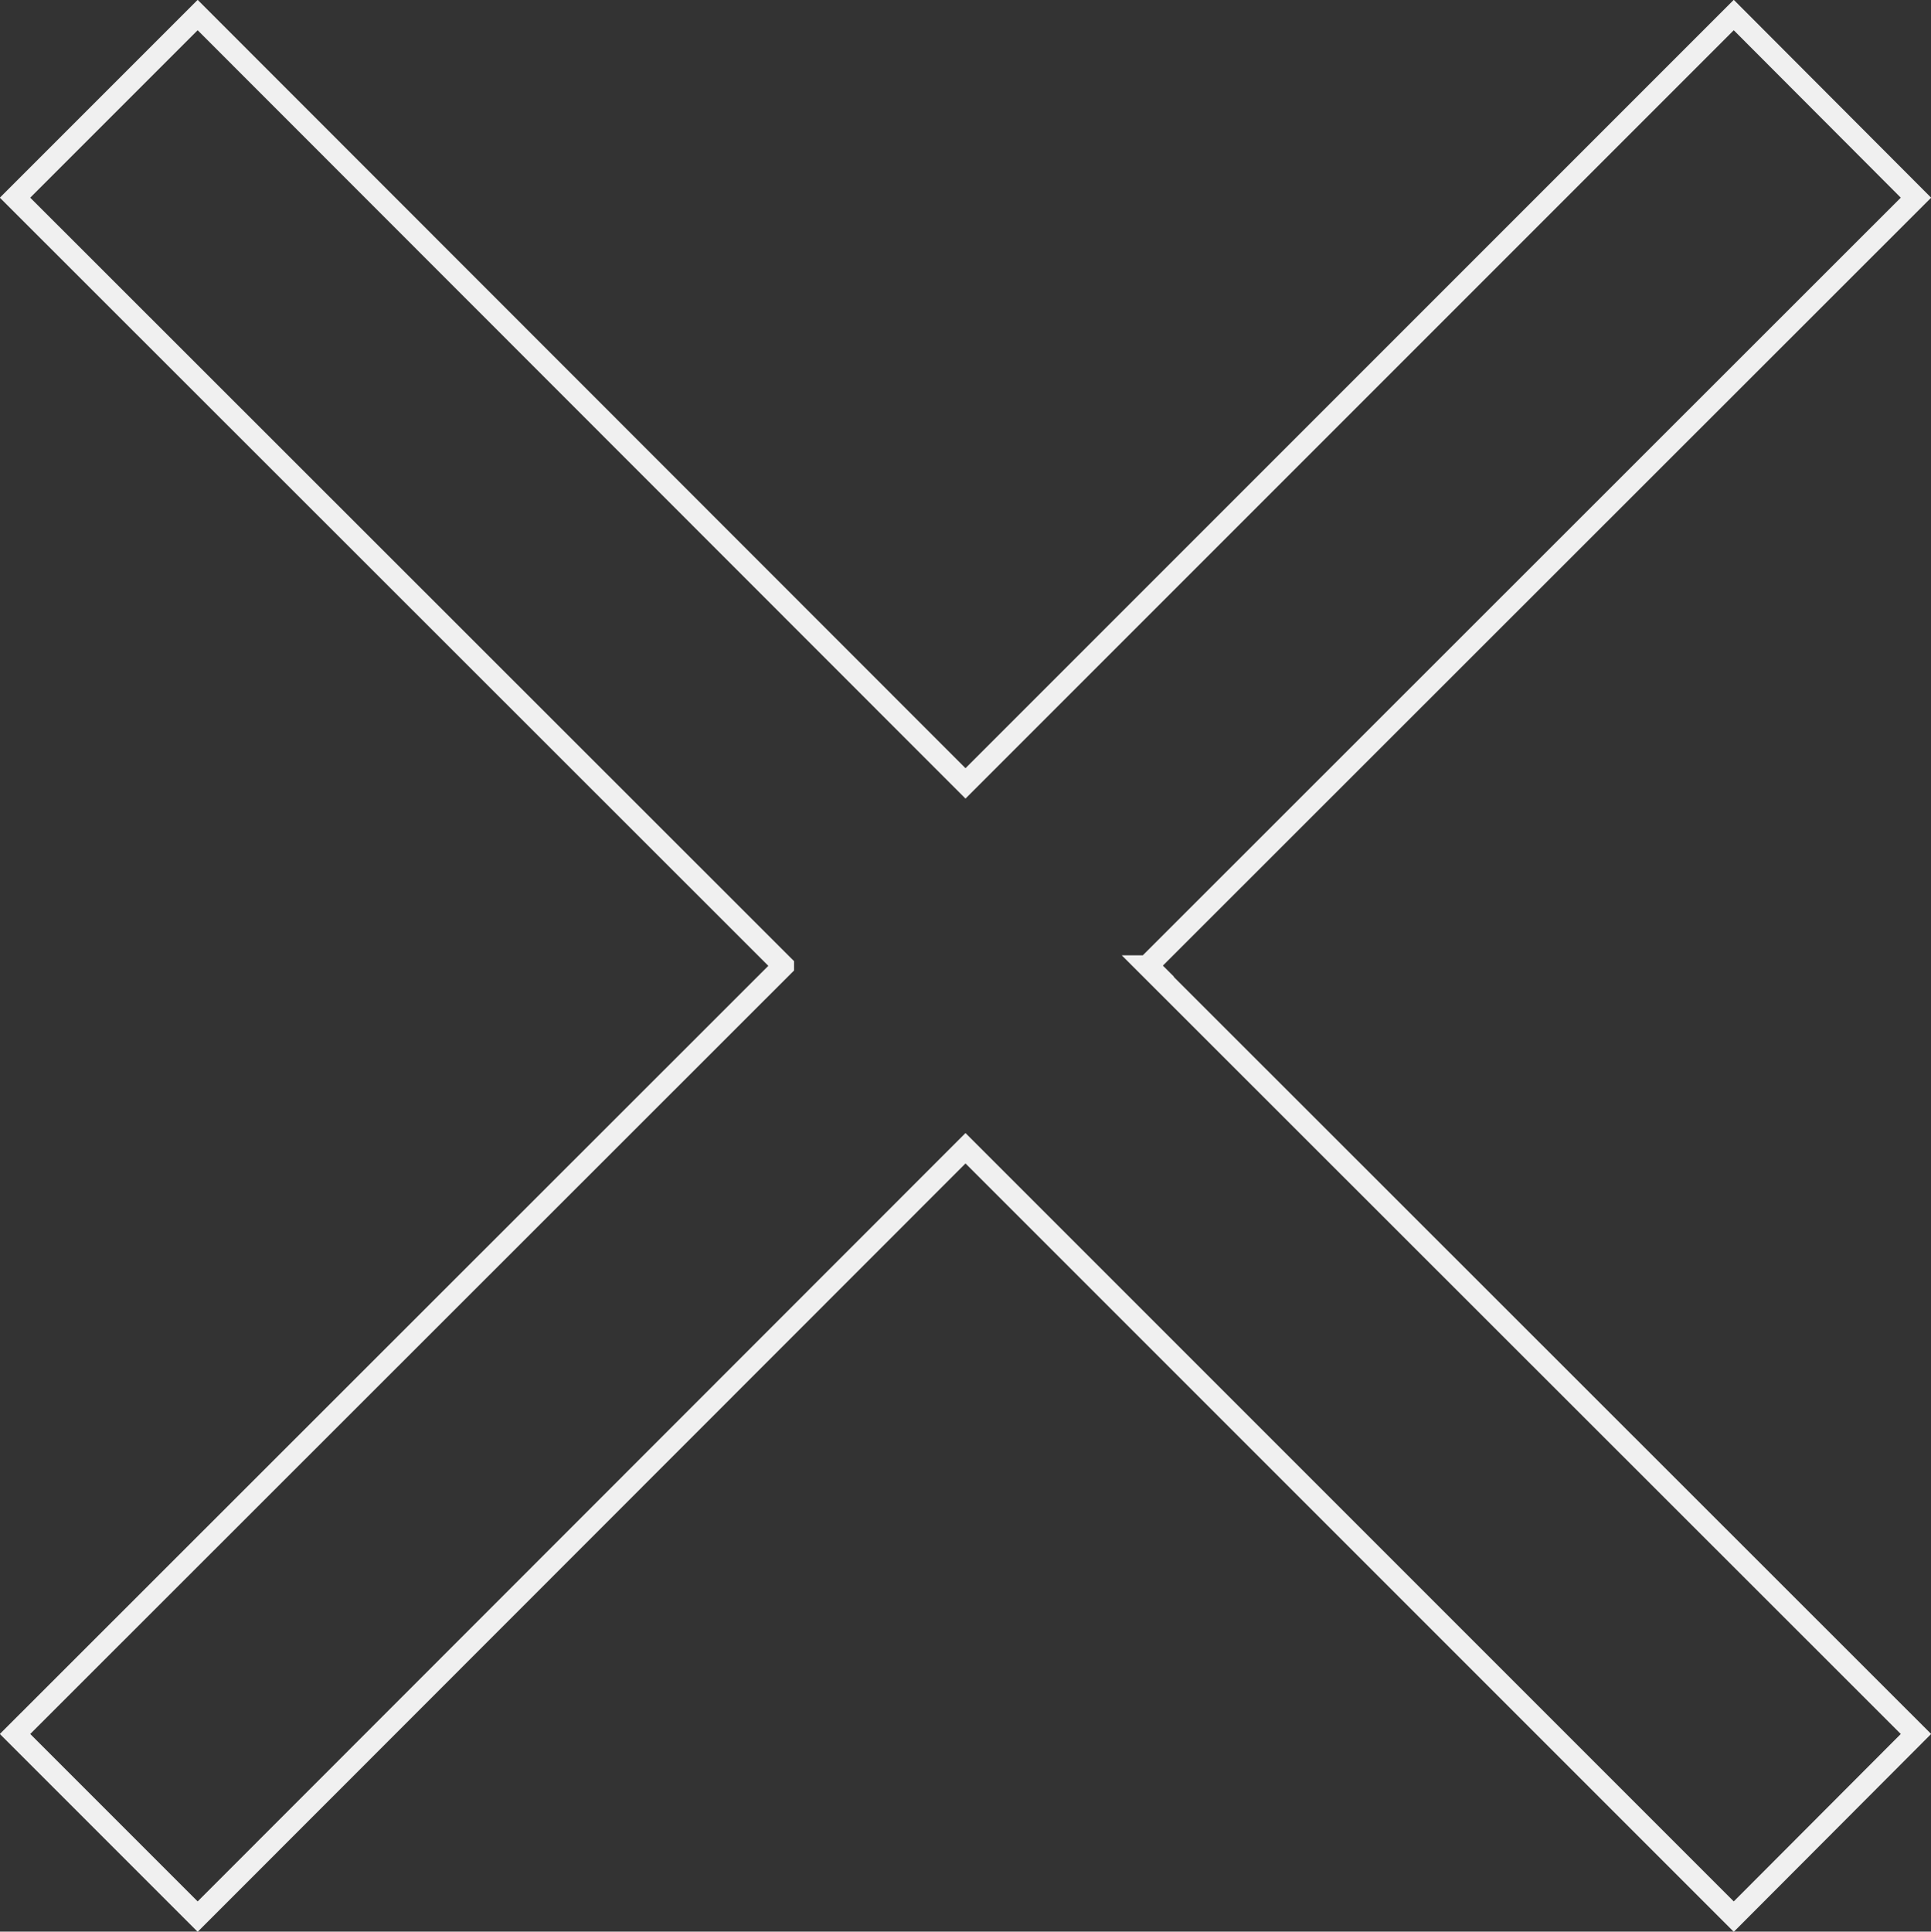 <svg id="レイヤー_1" data-name="レイヤー 1" xmlns="http://www.w3.org/2000/svg" viewBox="0 0 44.94 44.95"><rect x="0" y="0" width="44.94" height="44.95" fill="#333333" stroke="none"/><defs><style>.cls-1{fill:none;stroke:#f0f0f0;stroke-miterlimit:10;stroke-width:0.5px;}</style></defs><title>close</title><polygon class="cls-1" points="26.72 22.48 26.71 22.47 44.59 4.6 40.35 0.35 22.47 18.23 4.6 0.35 0.35 4.6 18.23 22.47 18.23 22.48 18.23 22.48 0.35 40.35 4.6 44.6 22.47 26.72 40.35 44.6 44.59 40.35 26.71 22.48 26.72 22.48"/></svg>